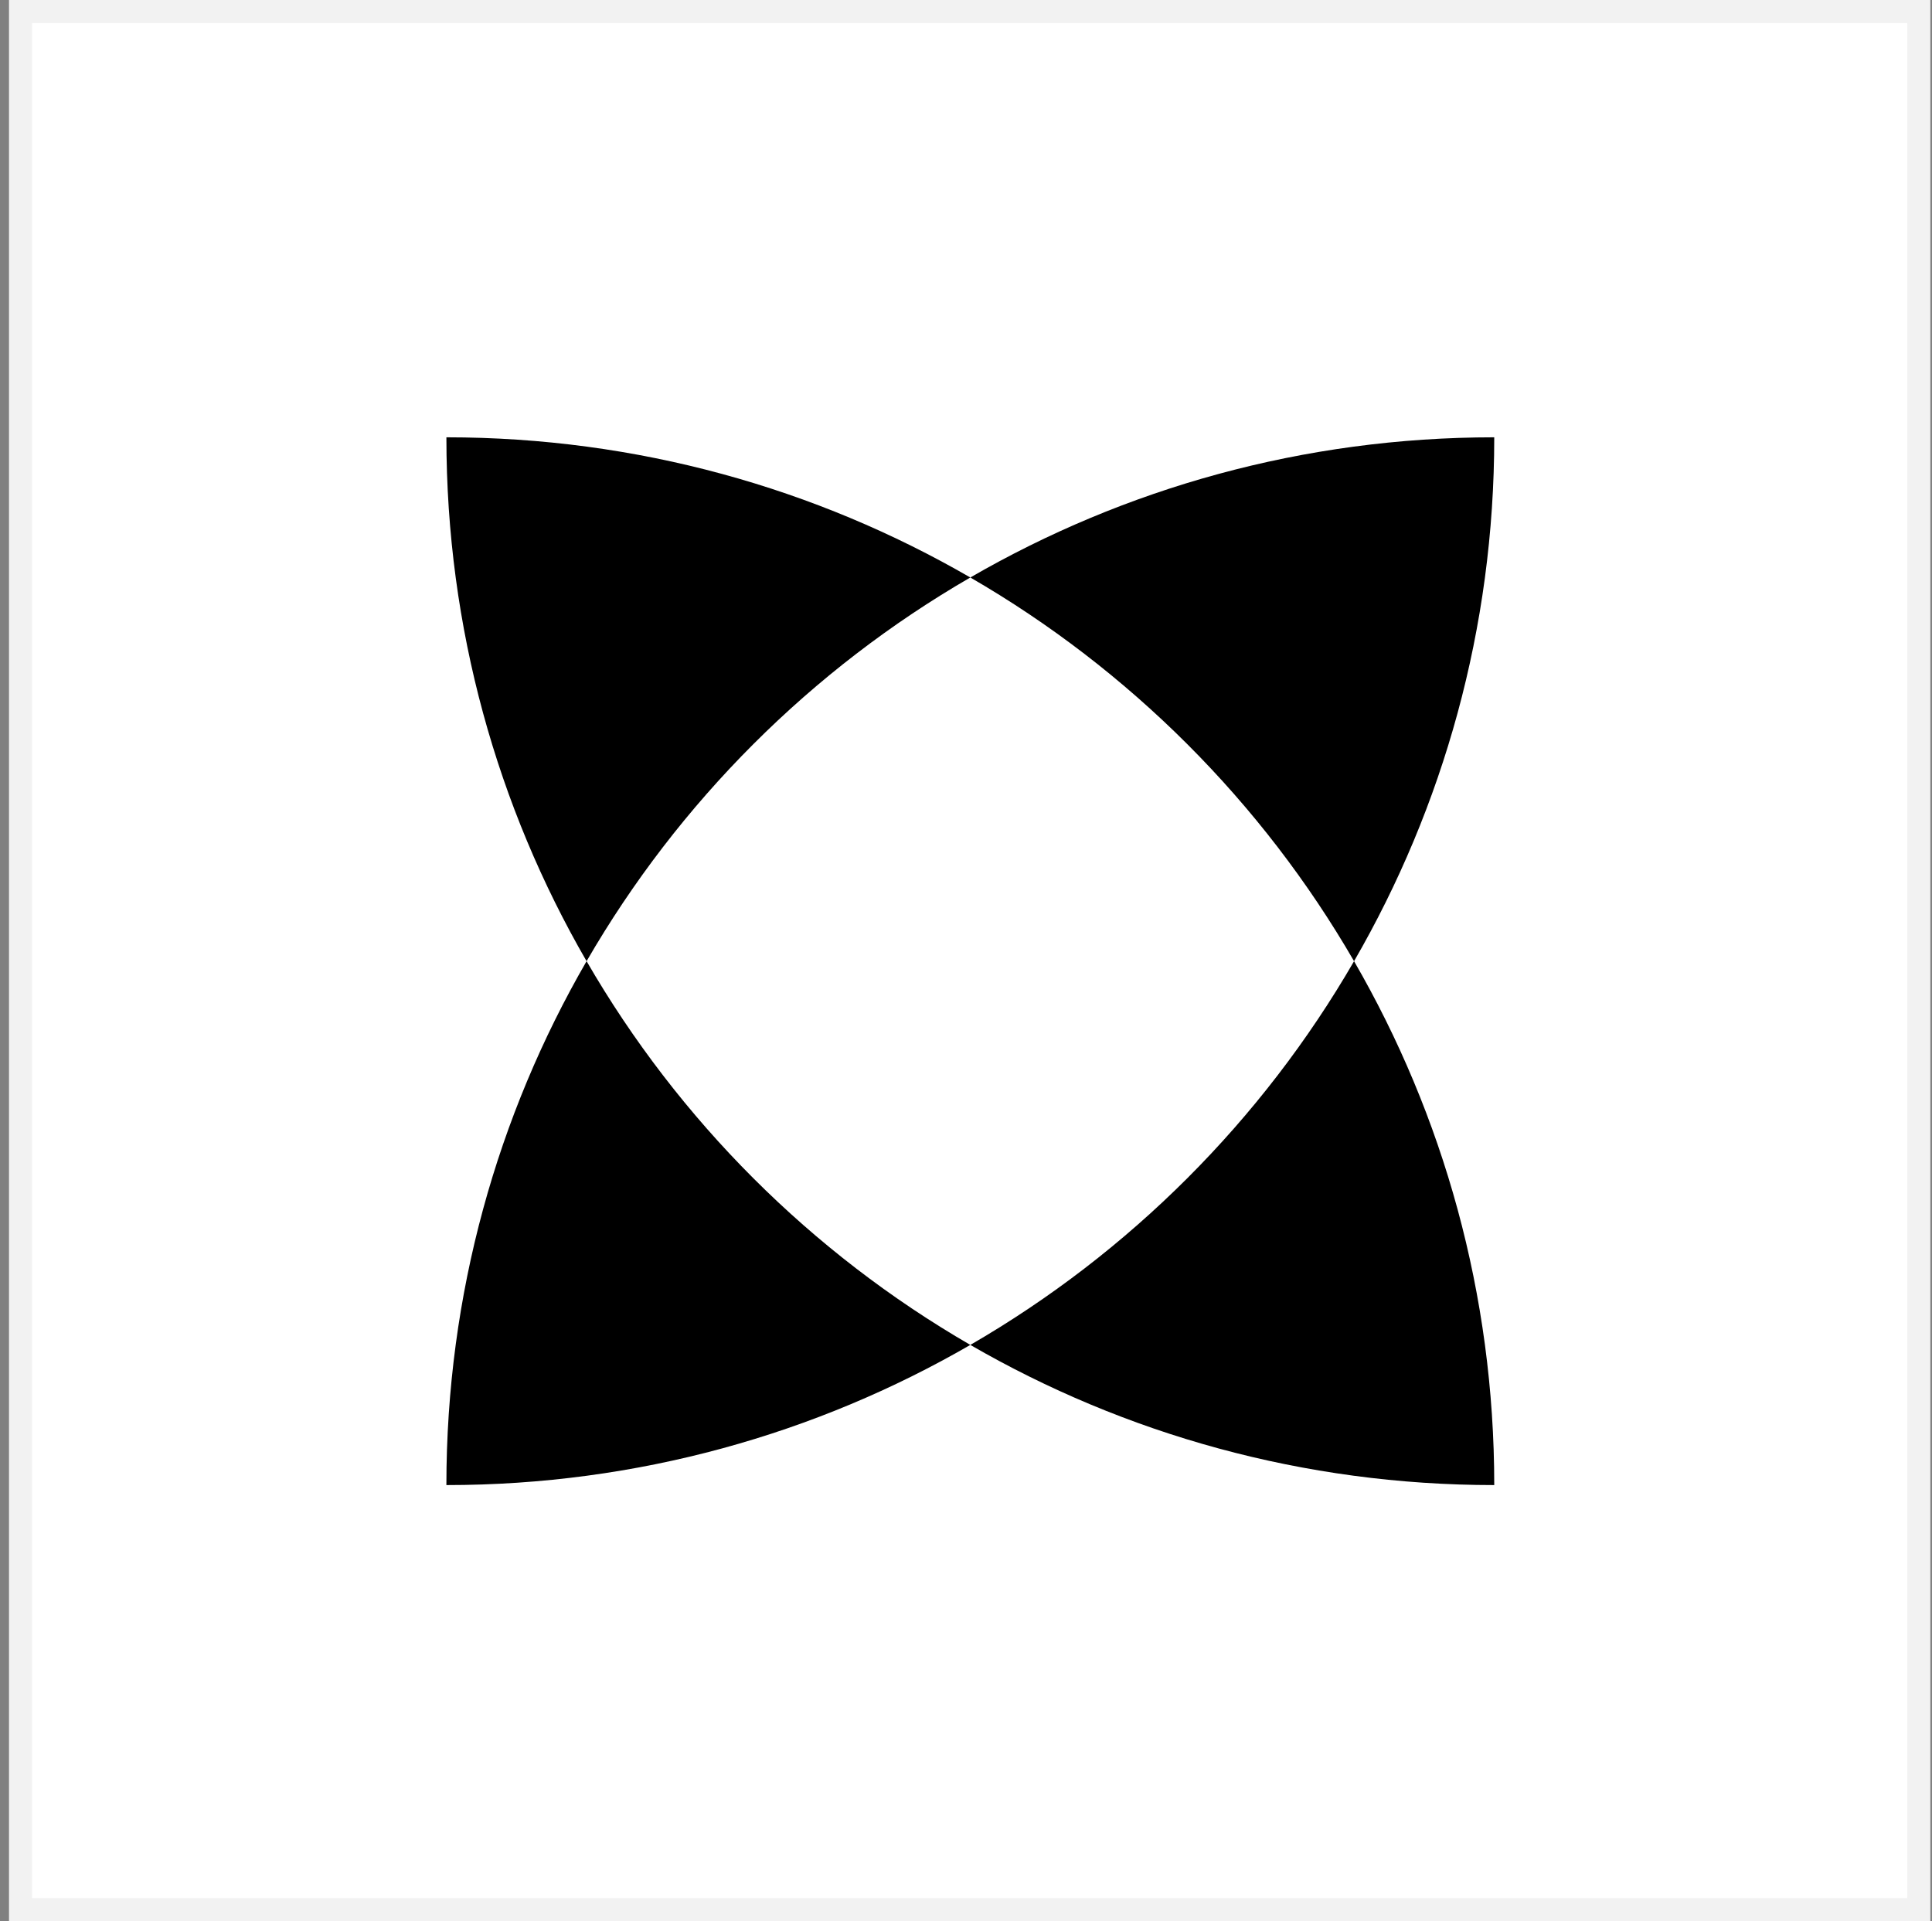 <svg width="181" height="180" viewBox="0 0 181 180" fill="none" xmlns="http://www.w3.org/2000/svg">
<rect x="0" y="0" width="181" height="180" fill="#808080" stroke="none"/>
<rect x="1.924" y="1.08" width="177.84" height="177.84" fill="white"/>
<rect x="1.924" y="1.08" width="177.84" height="177.84" stroke="#F2F2F2" stroke-width="2.16"/>
<path fill-rule="evenodd" clip-rule="evenodd" d="M54.954 90.058C46.601 104.497 41.82 121.262 41.82 139.143C59.701 139.143 76.465 134.362 90.905 126.01C105.344 134.363 122.108 139.143 139.989 139.143C139.989 121.262 135.209 104.497 126.855 90.058C135.208 75.618 139.989 58.854 139.989 40.973C122.108 40.973 105.344 45.754 90.905 54.107C76.466 45.754 59.702 40.973 41.821 40.973C41.821 58.854 46.602 75.618 54.954 90.058ZM54.954 90.058C63.575 104.961 76.001 117.388 90.905 126.01C105.808 117.388 118.234 104.961 126.855 90.058C118.234 75.154 105.808 62.728 90.905 54.107C76.001 62.728 63.575 75.154 54.954 90.058Z" fill="black"/>
</svg>

